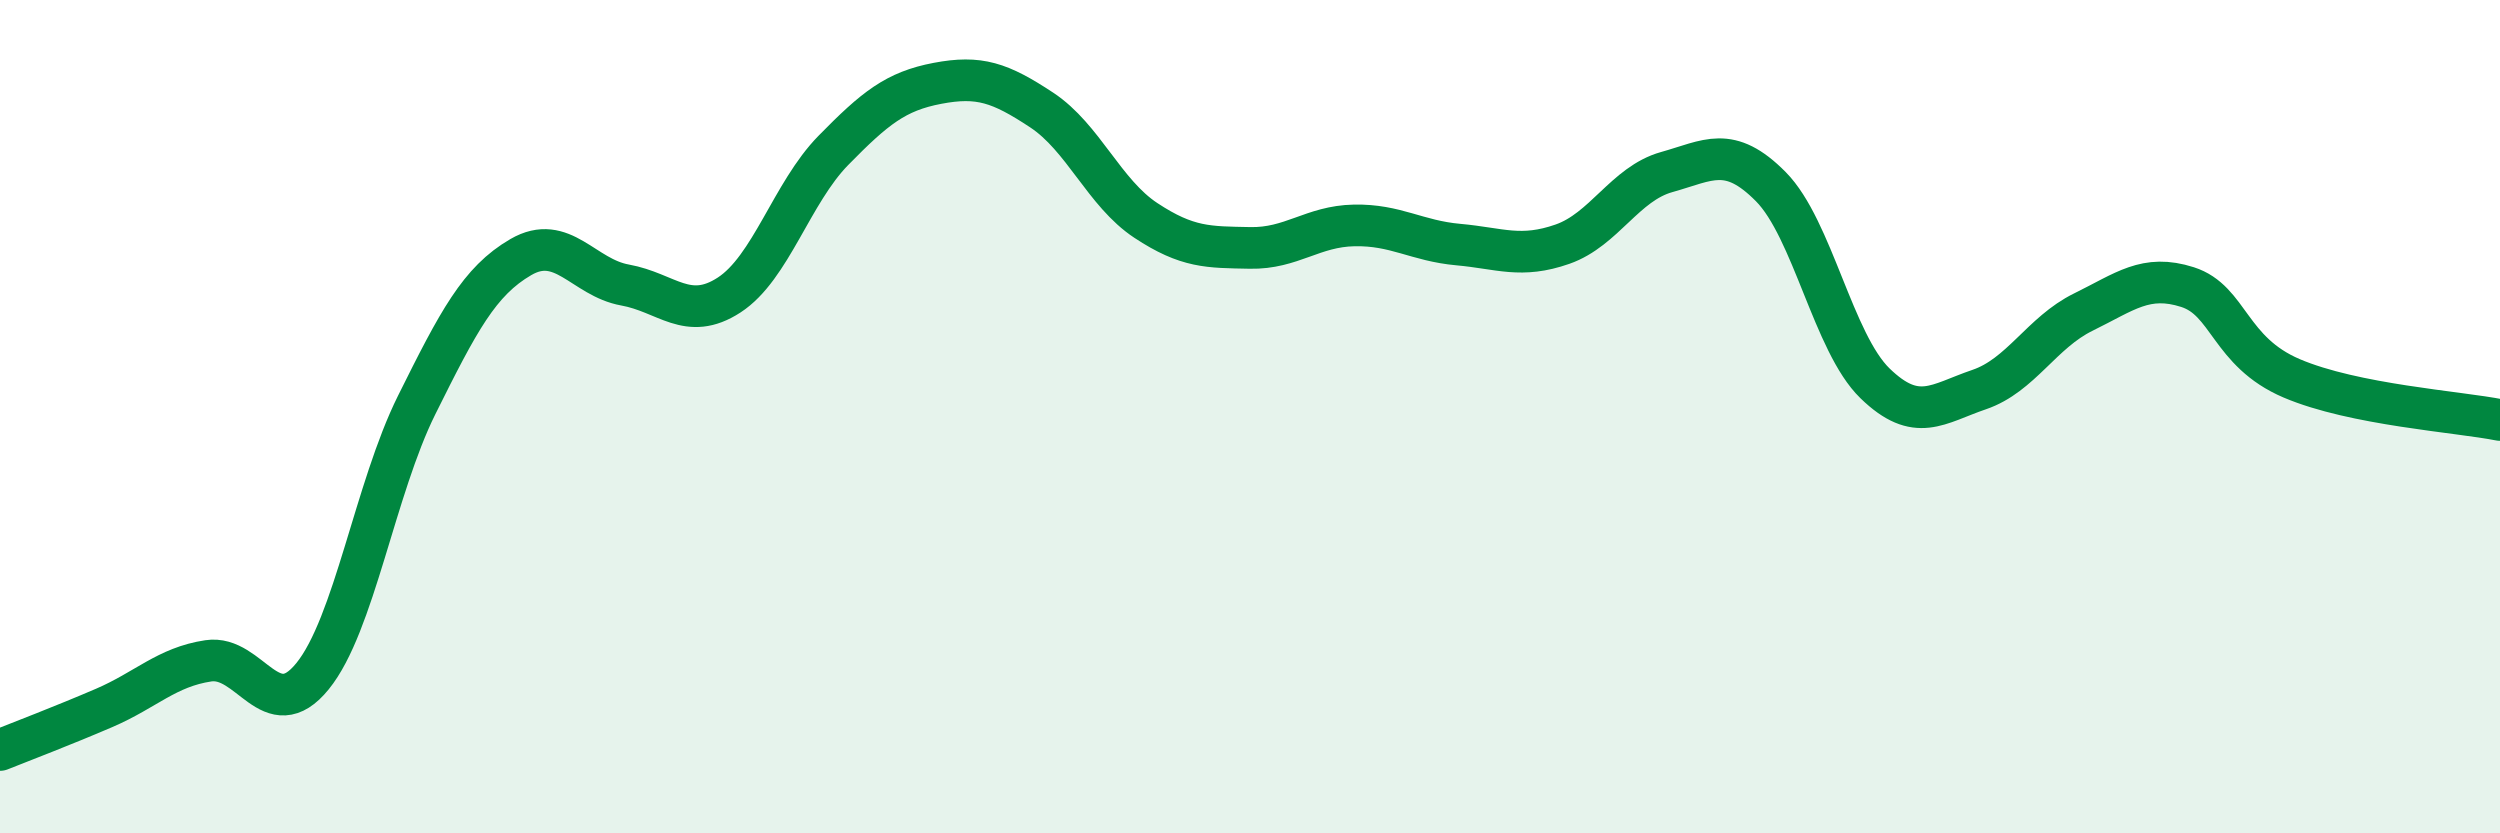 
    <svg width="60" height="20" viewBox="0 0 60 20" xmlns="http://www.w3.org/2000/svg">
      <path
        d="M 0,18 C 0.5,17.8 1.5,17.42 2.5,16.99 C 3.5,16.56 4,16.01 5,15.86 C 6,15.71 6.5,17.46 7.5,16.23 C 8.5,15 9,11.73 10,9.72 C 11,7.71 11.5,6.75 12.5,6.17 C 13.5,5.59 14,6.66 15,6.84 C 16,7.02 16.5,7.73 17.5,7.08 C 18.5,6.43 19,4.63 20,3.61 C 21,2.59 21.5,2.19 22.5,2 C 23.5,1.81 24,1.98 25,2.64 C 26,3.3 26.5,4.63 27.5,5.29 C 28.5,5.95 29,5.93 30,5.95 C 31,5.97 31.5,5.43 32.5,5.41 C 33.5,5.39 34,5.78 35,5.87 C 36,5.96 36.5,6.21 37.5,5.86 C 38.5,5.51 39,4.41 40,4.13 C 41,3.85 41.5,3.47 42.5,4.48 C 43.5,5.49 44,8.23 45,9.2 C 46,10.17 46.5,9.69 47.5,9.35 C 48.5,9.01 49,7.98 50,7.49 C 51,7 51.5,6.57 52.5,6.89 C 53.5,7.21 53.5,8.44 55,9.08 C 56.5,9.72 59,9.88 60,10.08L60 20L0 20Z"
        fill="#008740"
        opacity="0.1"
        stroke-linecap="round"
        stroke-linejoin="round"
      />
      <path
        d="M 0,18 C 0.5,17.8 1.5,17.42 2.5,16.99 C 3.5,16.56 4,16.01 5,15.86 C 6,15.71 6.5,17.46 7.5,16.23 C 8.5,15 9,11.73 10,9.72 C 11,7.71 11.5,6.75 12.5,6.17 C 13.5,5.59 14,6.66 15,6.84 C 16,7.02 16.5,7.73 17.5,7.08 C 18.5,6.43 19,4.63 20,3.61 C 21,2.59 21.5,2.19 22.5,2 C 23.5,1.81 24,1.98 25,2.64 C 26,3.3 26.5,4.63 27.5,5.29 C 28.5,5.95 29,5.93 30,5.95 C 31,5.97 31.5,5.43 32.5,5.41 C 33.5,5.39 34,5.78 35,5.87 C 36,5.96 36.5,6.21 37.5,5.86 C 38.5,5.51 39,4.41 40,4.13 C 41,3.85 41.5,3.47 42.5,4.48 C 43.5,5.49 44,8.23 45,9.2 C 46,10.17 46.5,9.69 47.5,9.35 C 48.5,9.01 49,7.98 50,7.49 C 51,7 51.5,6.57 52.5,6.89 C 53.5,7.21 53.5,8.44 55,9.08 C 56.5,9.72 59,9.88 60,10.08"
        stroke="#008740"
        stroke-width="1"
        fill="none"
        stroke-linecap="round"
        stroke-linejoin="round"
      />
    </svg>
  